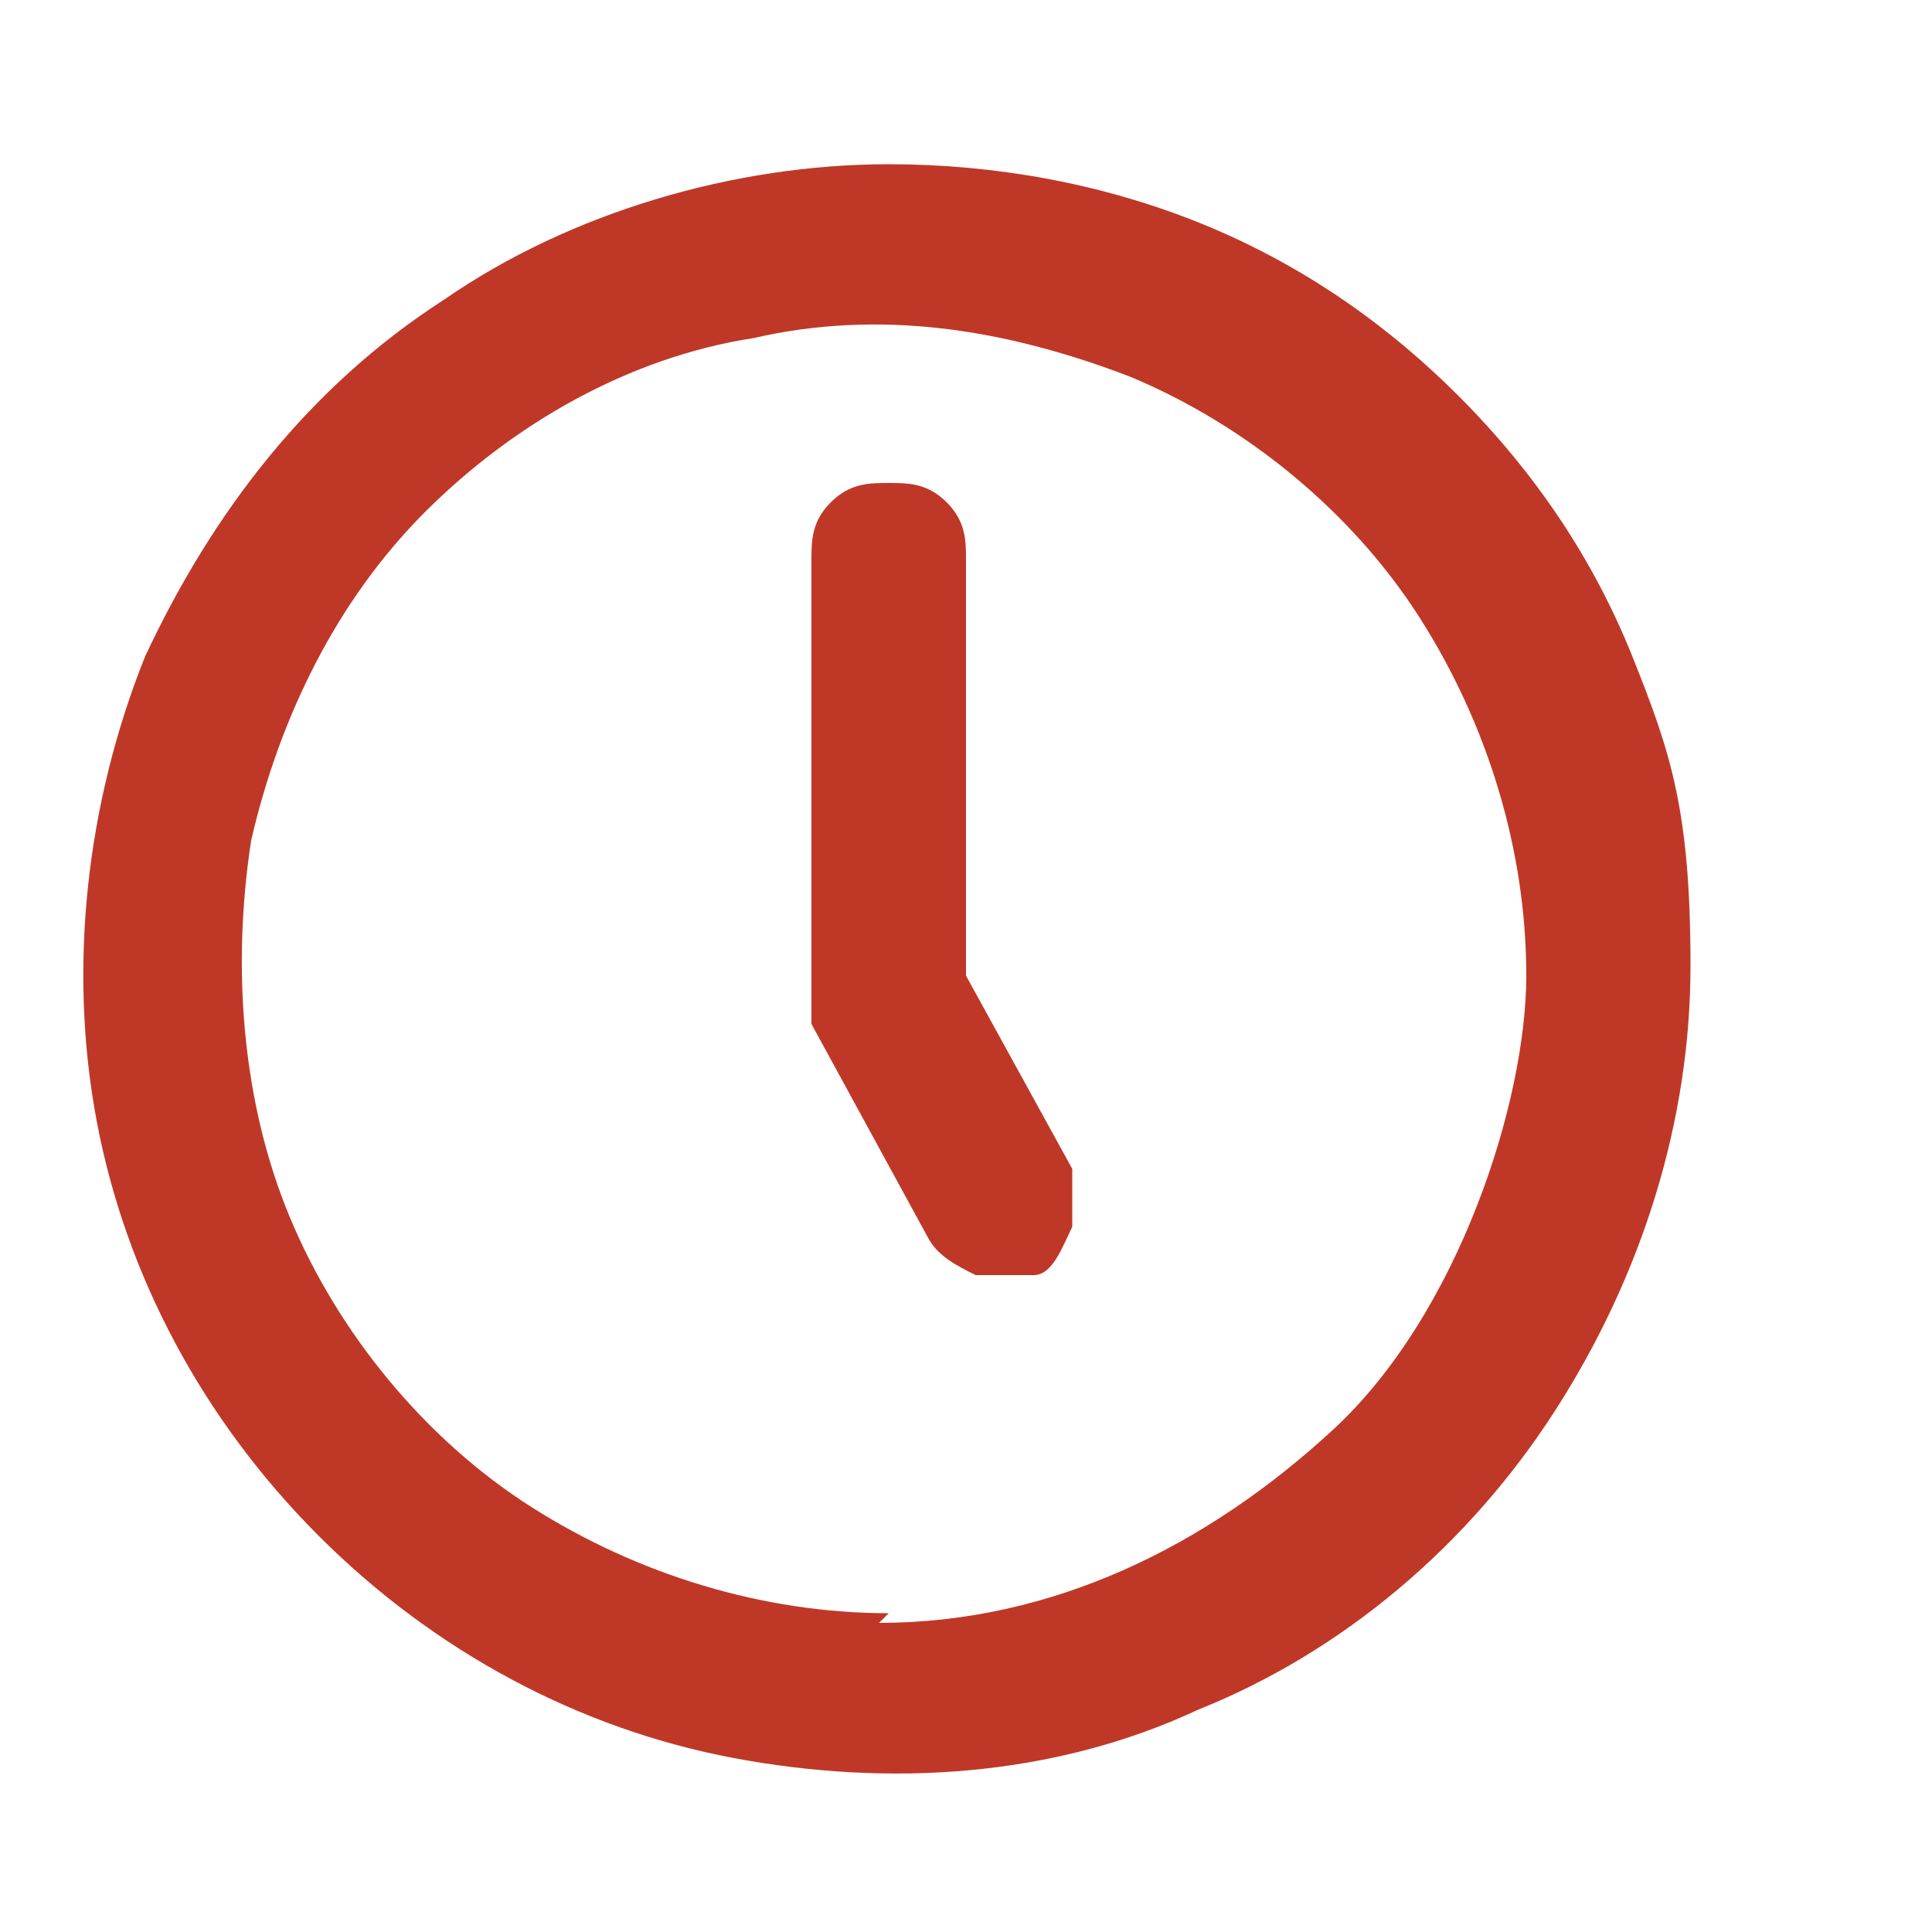 <?xml version="1.0" encoding="UTF-8"?>
<svg xmlns="http://www.w3.org/2000/svg" version="1.1" viewBox="0 0 20 20">
  <defs>
    <style>
      .cls-1 {
        fill: #bf3827;
      }
    </style>
  </defs>
  <!-- Generator: Adobe Illustrator 28.7.1, SVG Export Plug-In . SVG Version: 1.2.0 Build 142)  -->
  <g>
    <g id="Layer_1">
      <path class="cls-1" d="M9.2,1.7c-1.6,0-3.3.5-4.6,1.4-1.4.9-2.4,2.2-3.1,3.7-.6,1.5-.8,3.2-.5,4.8.3,1.6,1.1,3.1,2.3,4.3,1.2,1.2,2.7,2,4.3,2.3,1.6.3,3.3.2,4.8-.5,1.5-.6,2.8-1.7,3.7-3.1.9-1.4,1.4-3,1.4-4.6s-.2-2.2-.6-3.2c-.4-1-1-1.9-1.8-2.7-.8-.8-1.7-1.4-2.7-1.8-1-.4-2.1-.6-3.2-.6h0ZM9.2,16.7c-1.3,0-2.6-.4-3.7-1.1-1.1-.7-2-1.8-2.5-3-.5-1.2-.6-2.6-.4-3.9.3-1.3.9-2.5,1.8-3.4.9-.9,2.1-1.6,3.4-1.8,1.3-.3,2.6-.1,3.9.4,1.2.5,2.3,1.4,3,2.5.7,1.1,1.1,2.4,1.1,3.7s-.7,3.5-2,4.7-2.9,2-4.7,2h0ZM10,9.9v-4.1c0-.2,0-.4-.2-.6s-.4-.2-.6-.2-.4,0-.6.2c-.2.2-.2.4-.2.6v4.2h0c0,.3,0,.4,0,.6l1.2,2.2c.1.2.3.3.5.4.2,0,.4,0,.6,0s.3-.3.4-.5c0-.2,0-.4,0-.6l-1.1-2Z"/>
    </g>
  </g>
</svg>